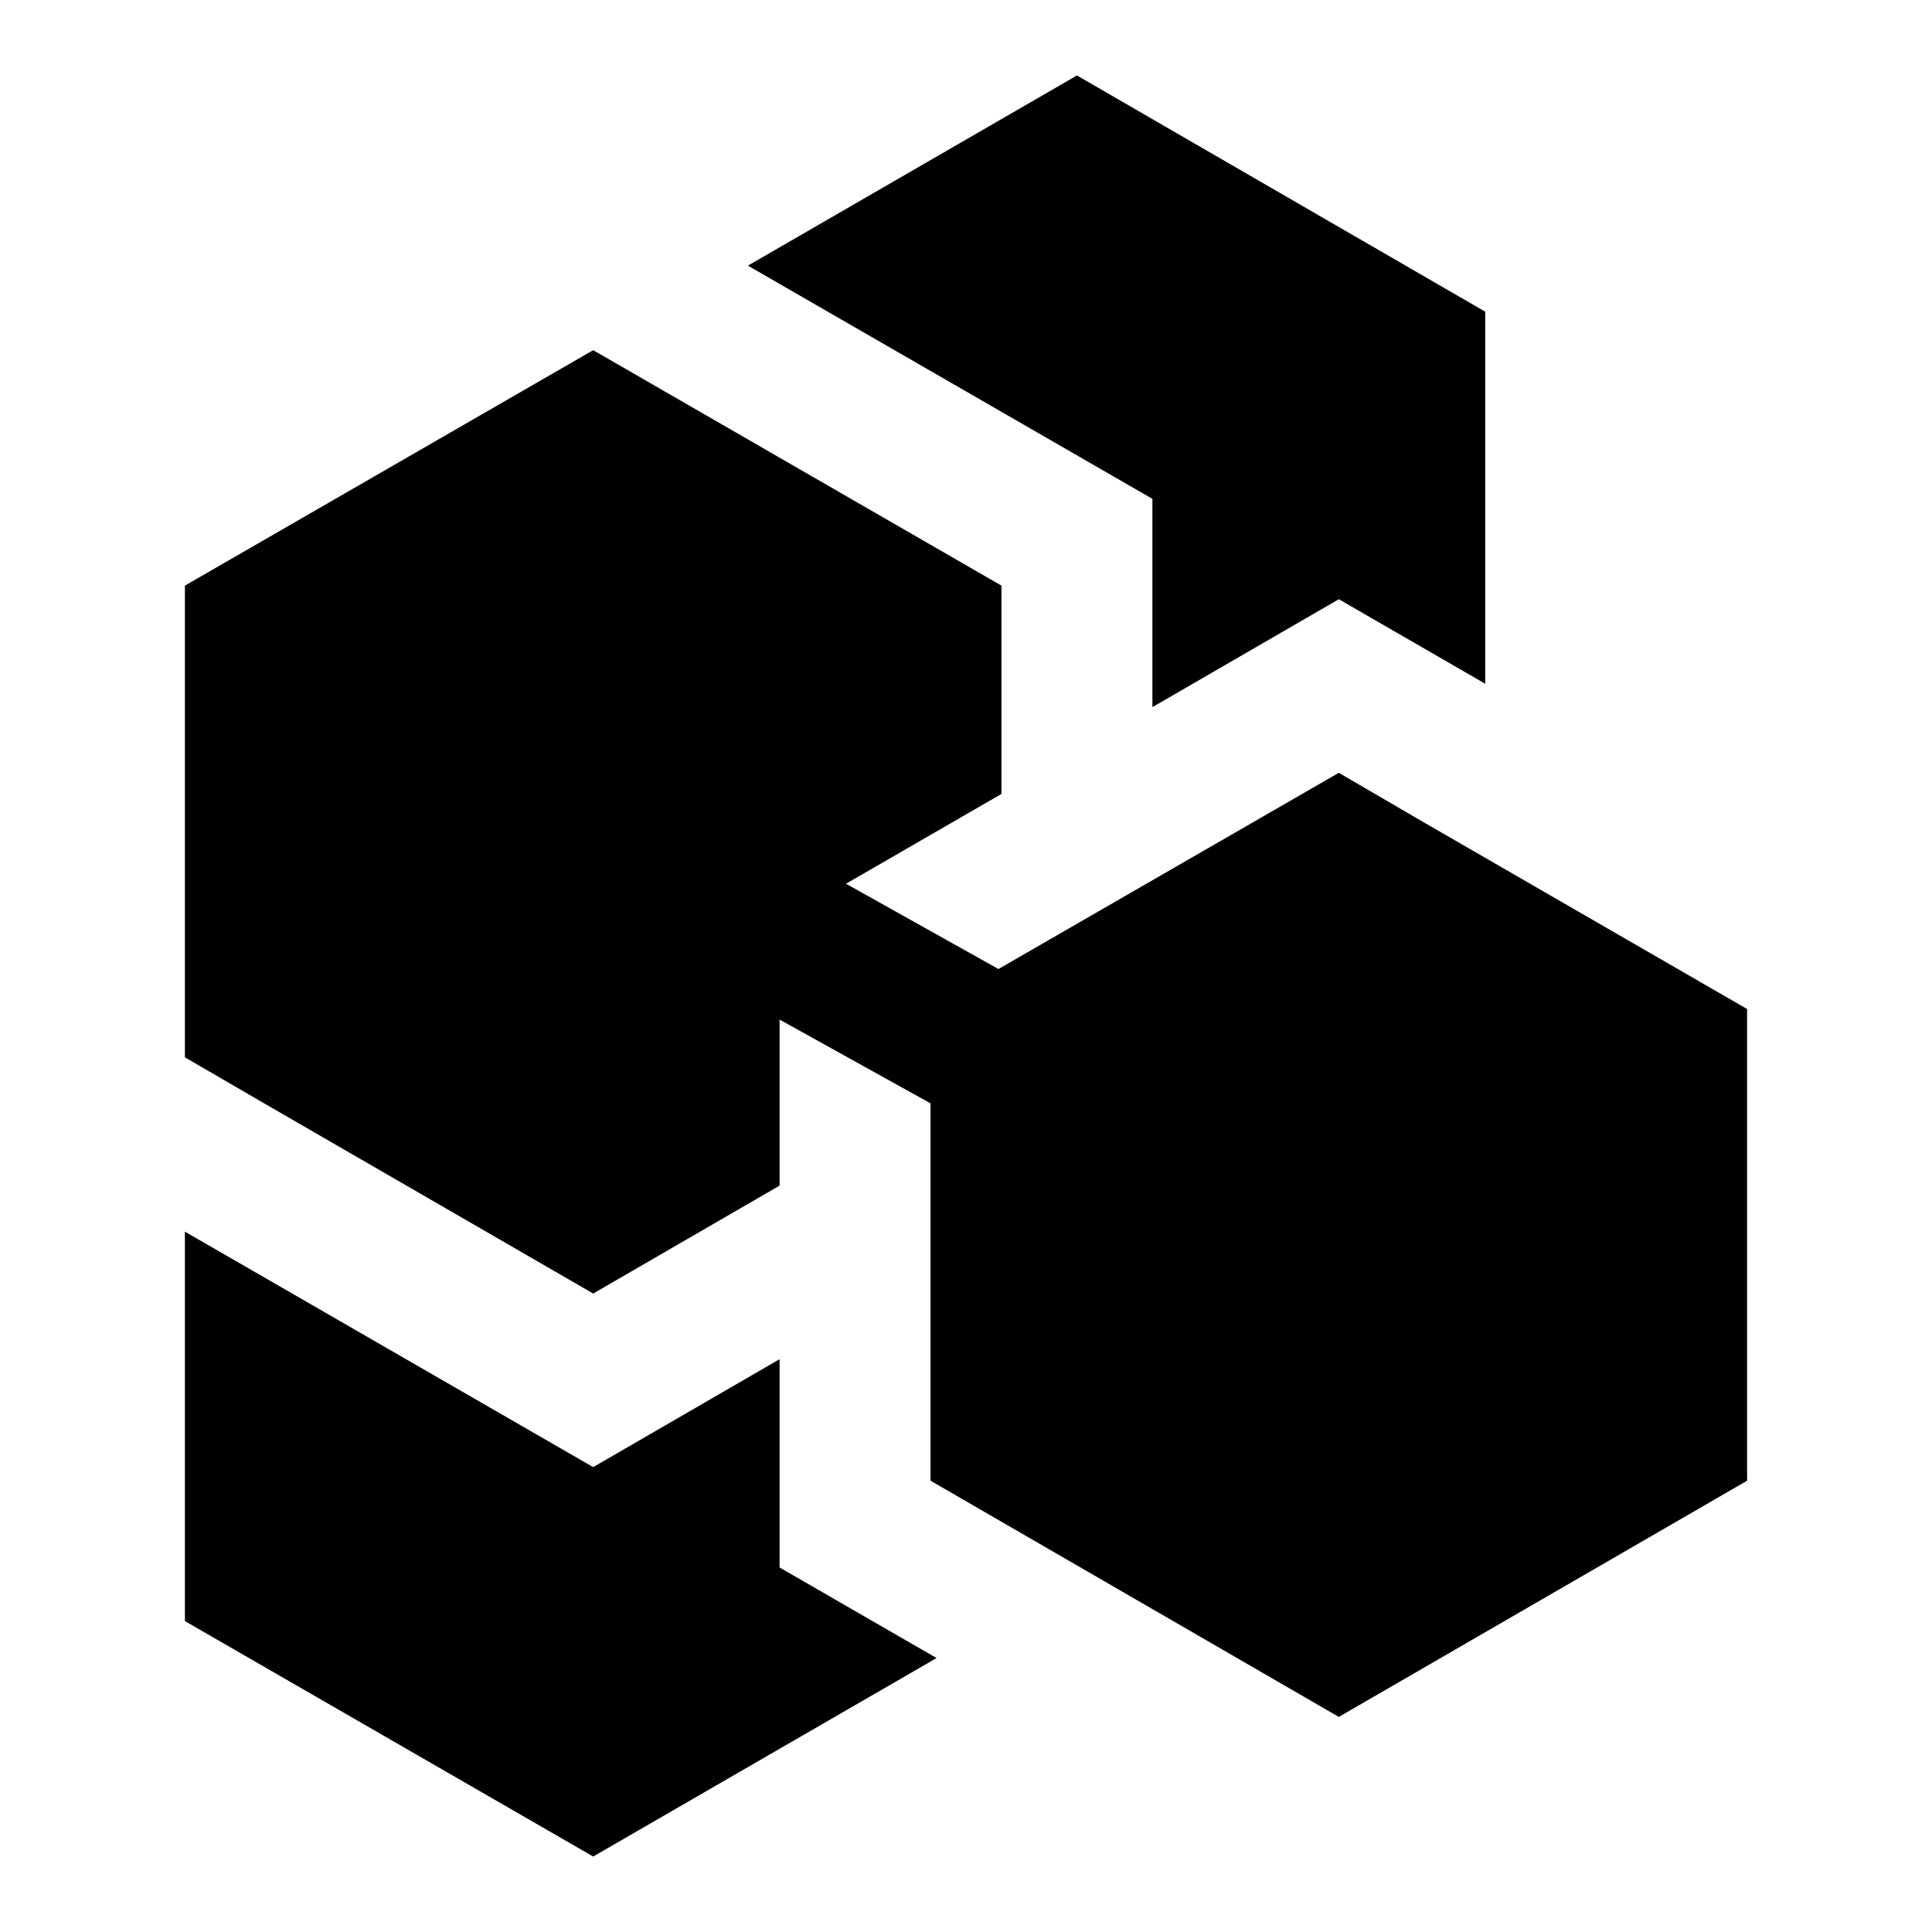 <?xml version="1.0" encoding="utf-8"?>
<!-- Svg Vector Icons : http://www.onlinewebfonts.com/icon -->
<!DOCTYPE svg PUBLIC "-//W3C//DTD SVG 1.1//EN" "http://www.w3.org/Graphics/SVG/1.1/DTD/svg11.dtd">
<svg version="1.1" xmlns="http://www.w3.org/2000/svg" xmlns:xlink="http://www.w3.org/1999/xlink" x="0px" y="0px" viewBox="0 0 256 256" enable-background="new 0 0 256 256" xml:space="preserve">
<g> <path fill="#000000" d="M103.3,180.1l-24.7,14.3l-54.1-31.2v51.6L78.6,246l45.5-26.3l-20.8-12V180.1z"/> <path fill="#000000" d="M188.2,108.7l-10.8-6.3l-45.1,26l-20.2-11.3l20.6-11.9V77.6L78.6,46.4L24.5,77.6v62.5l10.5,6.1l43.6,25.2 l24.7-14.3v-22l20,11.1v50l54.1,31.3l54.1-31.3v-62.5L188.2,108.7z"/> <path fill="#000000" d="M152.7,93.7l24.7-14.3l19.4,11.2V41.3L142.7,10L99.1,35.2l53.6,30.9V93.7z"/></g>
</svg>